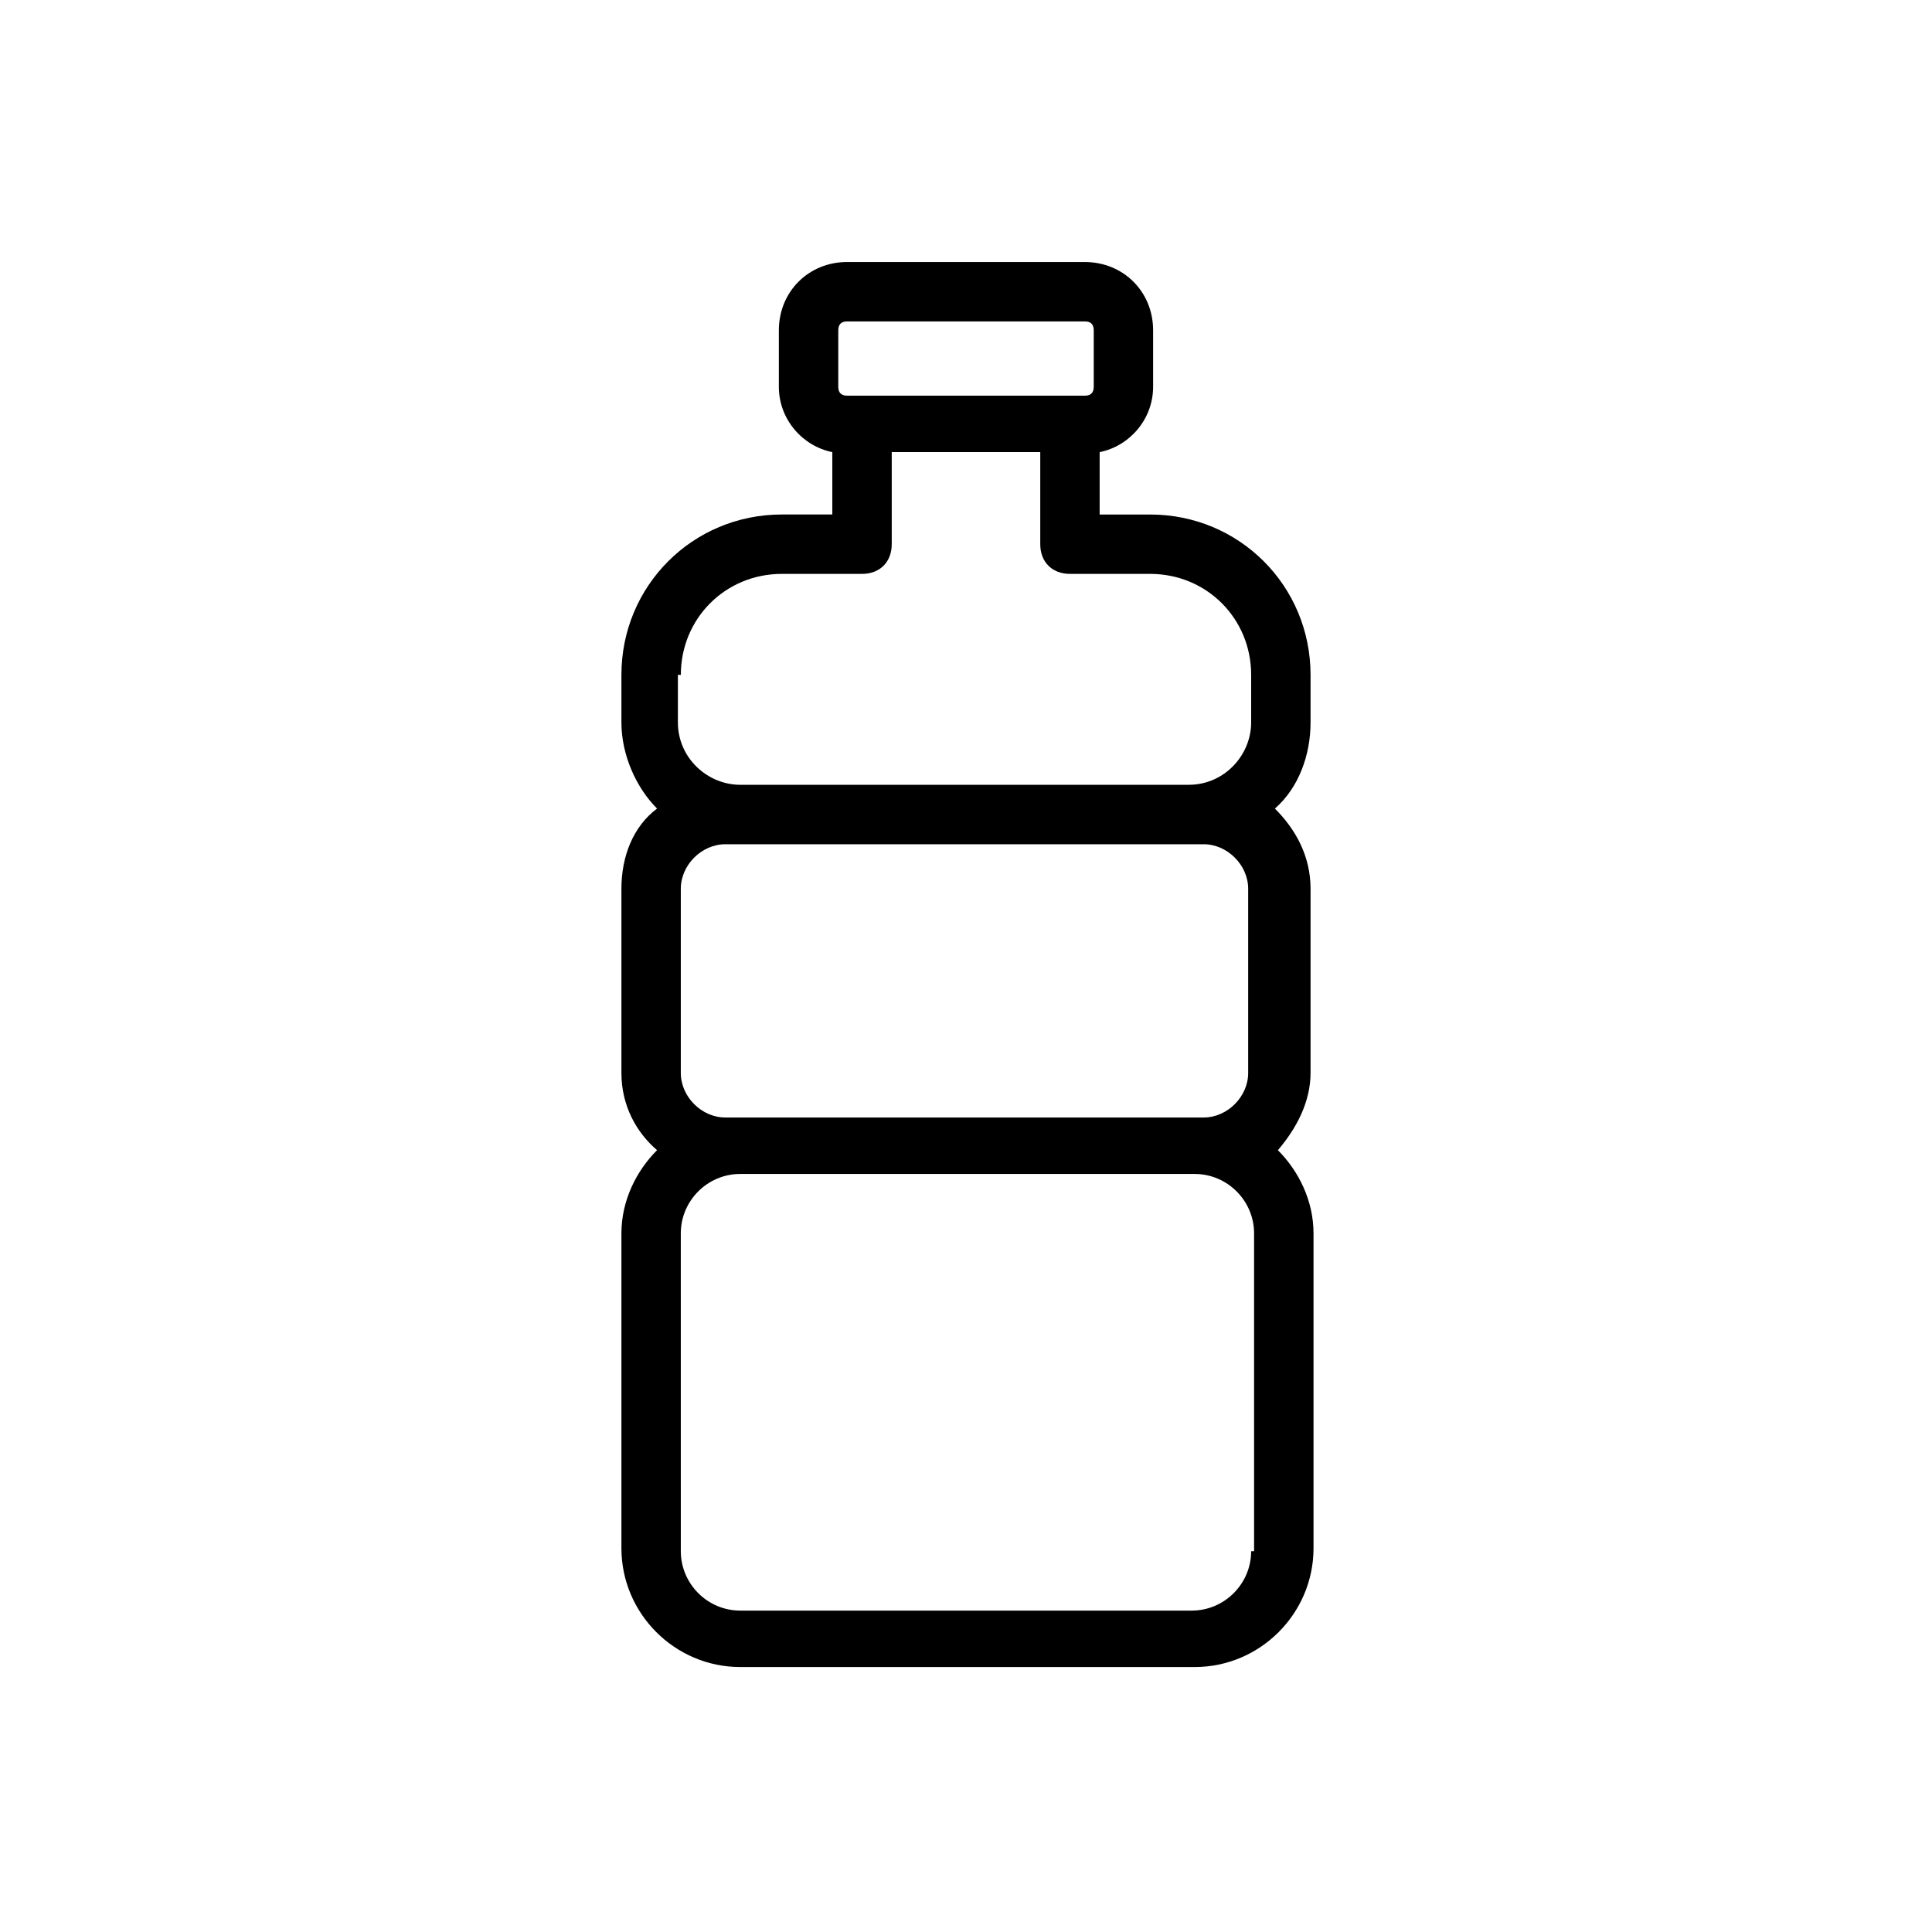 <?xml version="1.0" encoding="UTF-8"?>
<!-- Uploaded to: ICON Repo, www.iconrepo.com, Generator: ICON Repo Mixer Tools -->
<svg fill="#000000" width="800px" height="800px" version="1.1" viewBox="144 144 512 512" xmlns="http://www.w3.org/2000/svg">
 <path d="m491.31 428.34v-48.805c0-8.66-3.938-15.742-9.445-21.254 6.297-5.512 9.445-14.168 9.445-22.828v-12.594c0-23.617-18.895-42.508-42.508-42.508h-13.383v-16.531c7.871-1.574 14.168-8.66 14.168-17.32v-14.957c0-10.234-7.871-18.105-18.105-18.105l-62.973-0.004c-10.234 0-18.105 7.871-18.105 18.105v14.957c0 8.66 6.297 15.742 14.168 17.32v16.531h-13.383c-23.617 0-42.508 18.895-42.508 42.508v12.594c0 8.66 3.938 17.32 9.445 22.828-6.297 4.723-9.445 12.594-9.445 21.254v48.805c0 8.66 3.938 15.742 9.445 20.469-5.512 5.512-9.445 13.383-9.445 22.043v83.445c0 17.32 14.168 31.488 31.488 31.488h120.44c17.32 0 31.488-14.168 31.488-31.488v-83.441c0-8.66-3.938-16.531-9.445-22.043 4.723-5.512 8.656-12.594 8.656-20.469zm-125.16-196.8c0-1.574 0.789-2.363 2.363-2.363h62.977c1.574 0 2.363 0.789 2.363 2.363v14.957c0 1.574-0.789 2.363-2.363 2.363l-62.977-0.004c-1.574 0-2.363-0.789-2.363-2.363zm-41.723 91.312c0-14.957 11.809-26.766 26.766-26.766h21.254c4.723 0 7.871-3.148 7.871-7.871v-24.402h39.359v24.402c0 4.723 3.148 7.871 7.871 7.871h21.254c14.957 0 26.766 11.809 26.766 26.766v12.594c0 8.66-7.086 16.531-16.531 16.531l-118.86 0.004c-8.66 0-16.531-7.086-16.531-16.531v-12.598zm151.14 232.23c0 8.66-7.086 15.742-15.742 15.742h-119.66c-8.66 0-15.742-7.086-15.742-15.742l-0.004-84.23c0-8.66 7.086-15.742 15.742-15.742h120.44c8.66 0 15.742 7.086 15.742 15.742l0.004 84.23zm-135.4-114.93h-3.938c-6.297 0-11.809-5.512-11.809-11.809v-48.805c0-6.297 5.512-11.809 11.809-11.809h126.74c6.297 0 11.809 5.512 11.809 11.809v48.805c0 6.297-5.512 11.809-11.809 11.809z"/>
</svg>